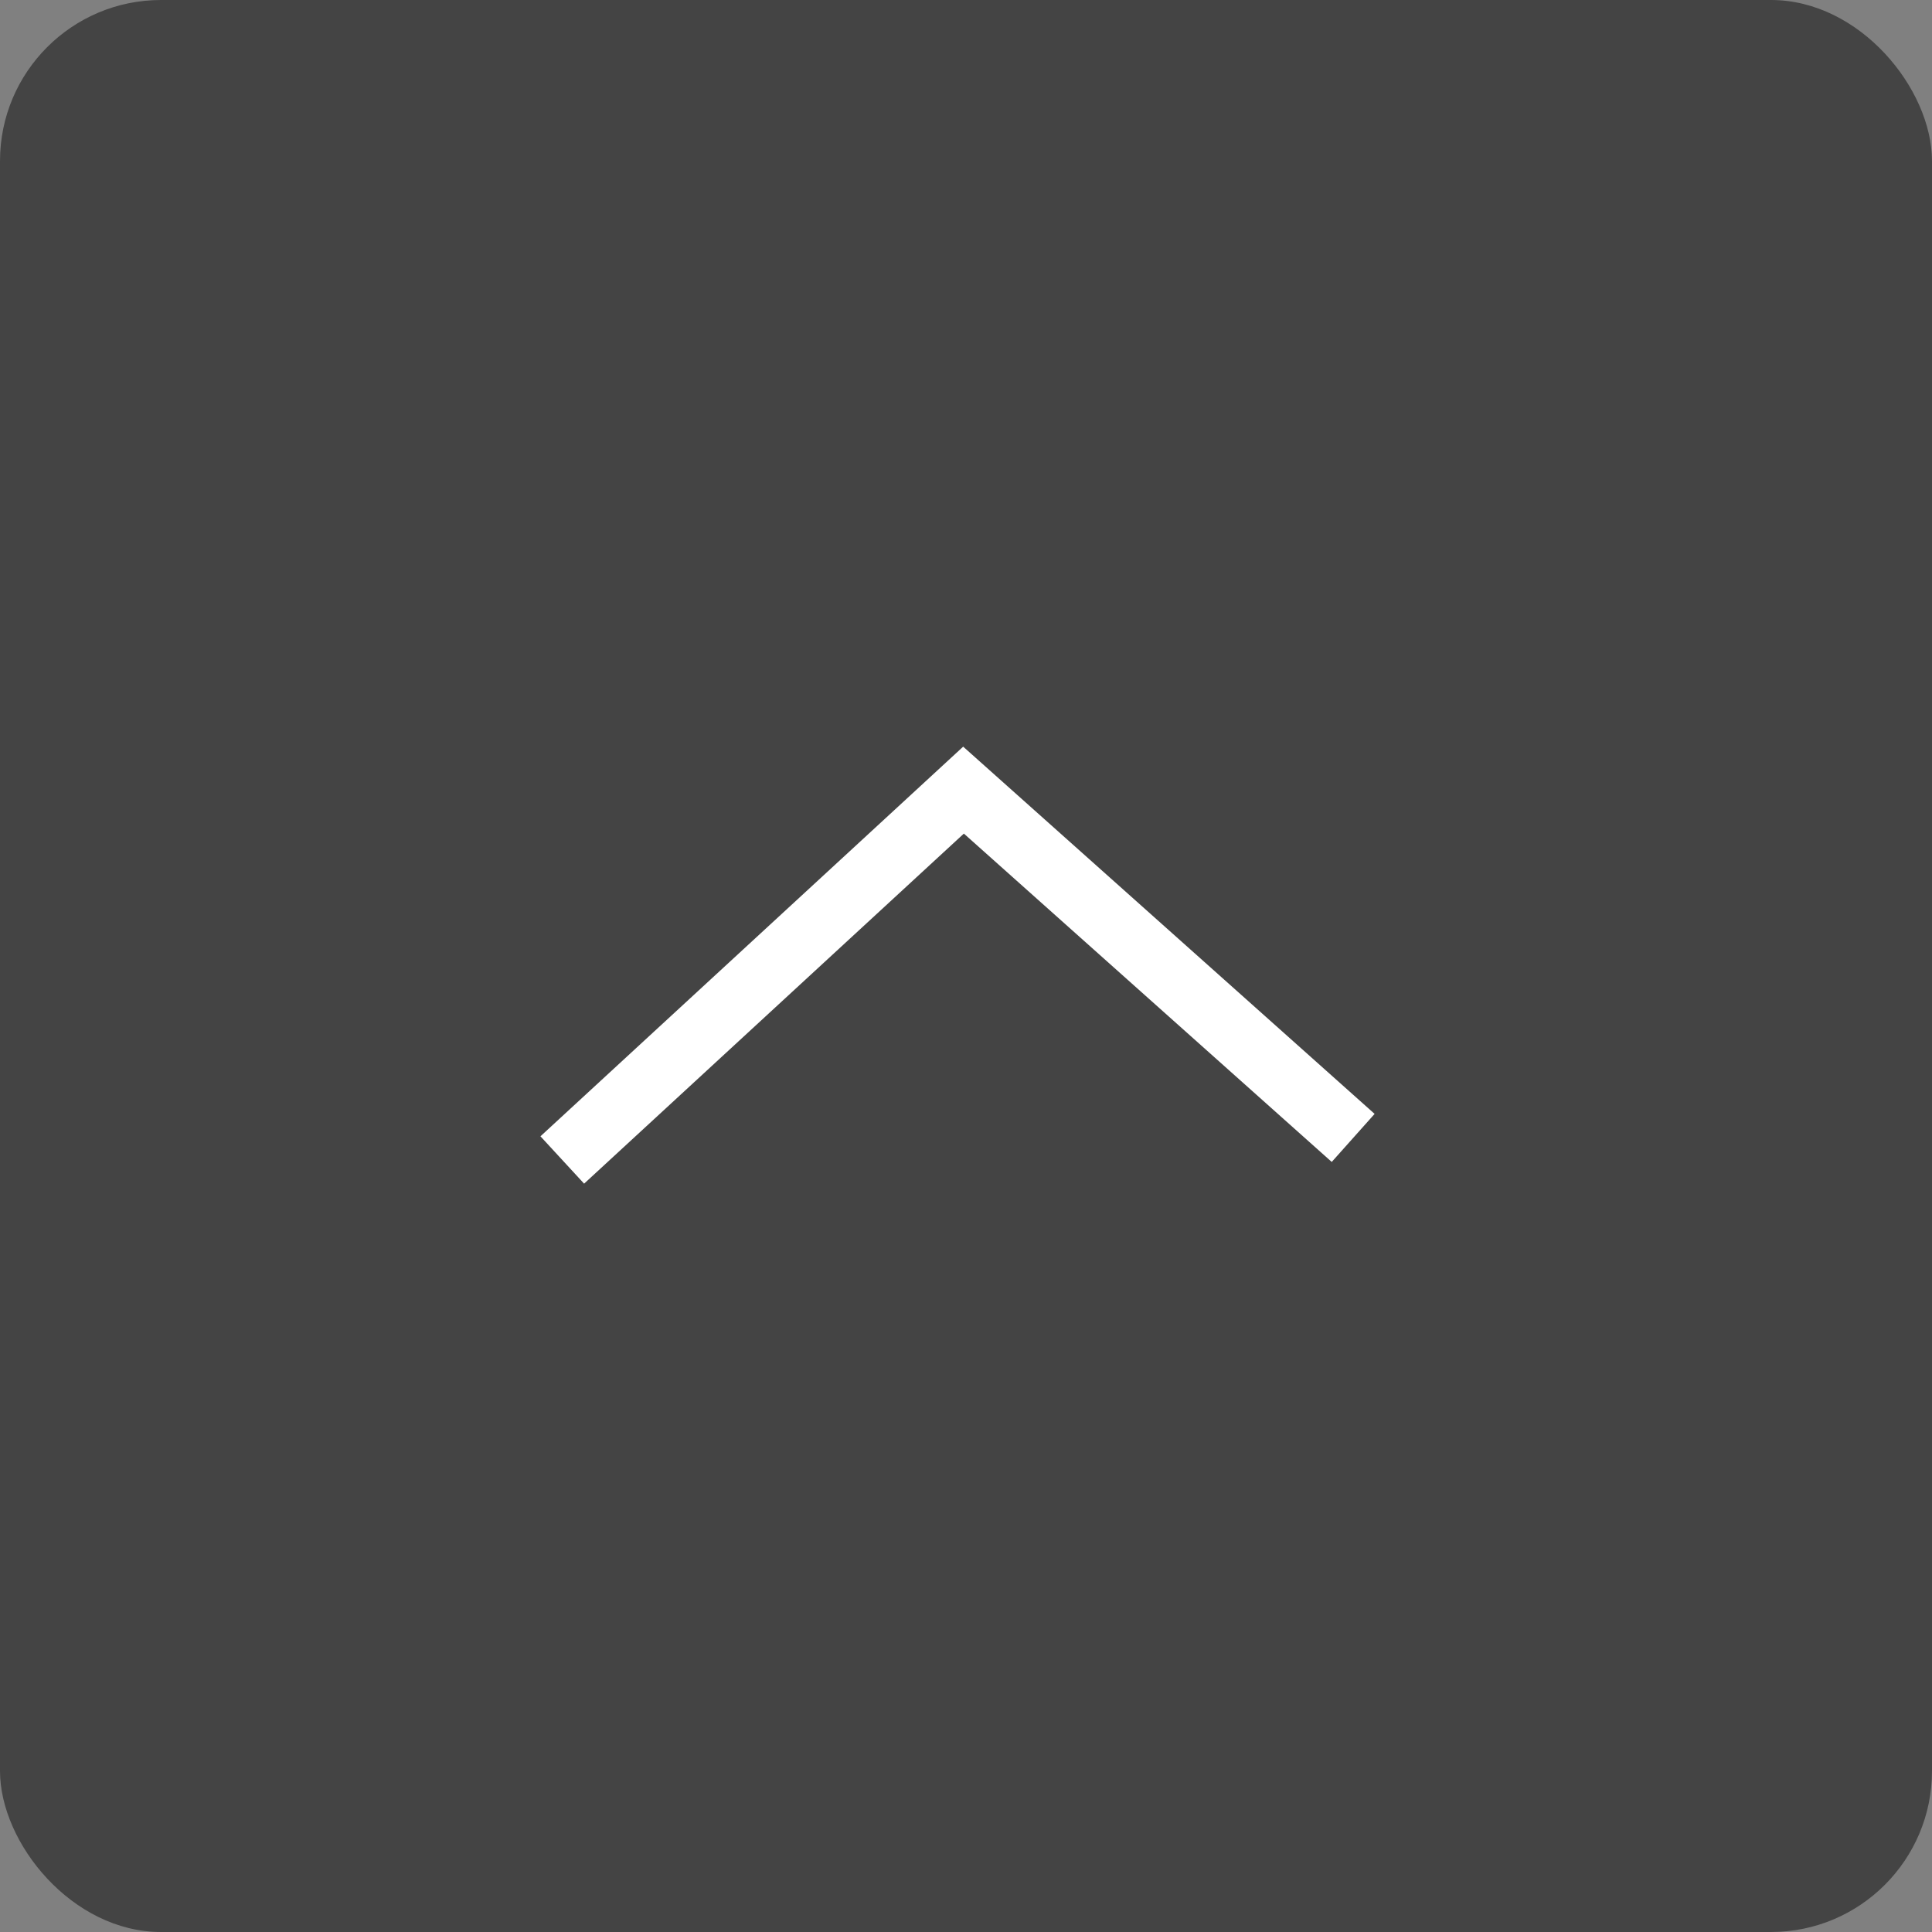 <?xml version="1.0" encoding="UTF-8"?>
<svg width="60px" height="60px" viewBox="0 0 60 60" version="1.1" xmlns="http://www.w3.org/2000/svg" xmlns:xlink="http://www.w3.org/1999/xlink">
    <rect x="0" y="0" width="60" height="60" fill="#808080" stroke="none"/>
    <!-- Generator: Sketch 43.2 (39069) - http://www.bohemiancoding.com/sketch -->
    <title>btn_pagetop</title>
    <desc>Created with Sketch.</desc>
    <defs></defs>
    <g id="Symbols" stroke="none" stroke-width="1" fill="none" fill-rule="evenodd">
        <g id="pc_footer" transform="translate(-1089, -596)">
            <g id="フッター" transform="translate(0, 596)">
                <g id="btn_pagetop" transform="translate(1089, 0)">
                    <rect id="Rectangle-29" fill="#444444" x="0" y="0" width="60" height="60" rx="5"></rect>
                    <polyline id="Path-63" stroke="#FFFFFF" stroke-width="2" transform="translate(29.743, 30.281) rotate(-90) translate(-29.743, -30.281) " points="24 18 35.486 30.461 24.685 42.562"></polyline>
                </g>
            </g>
        </g>
    </g>
</svg>